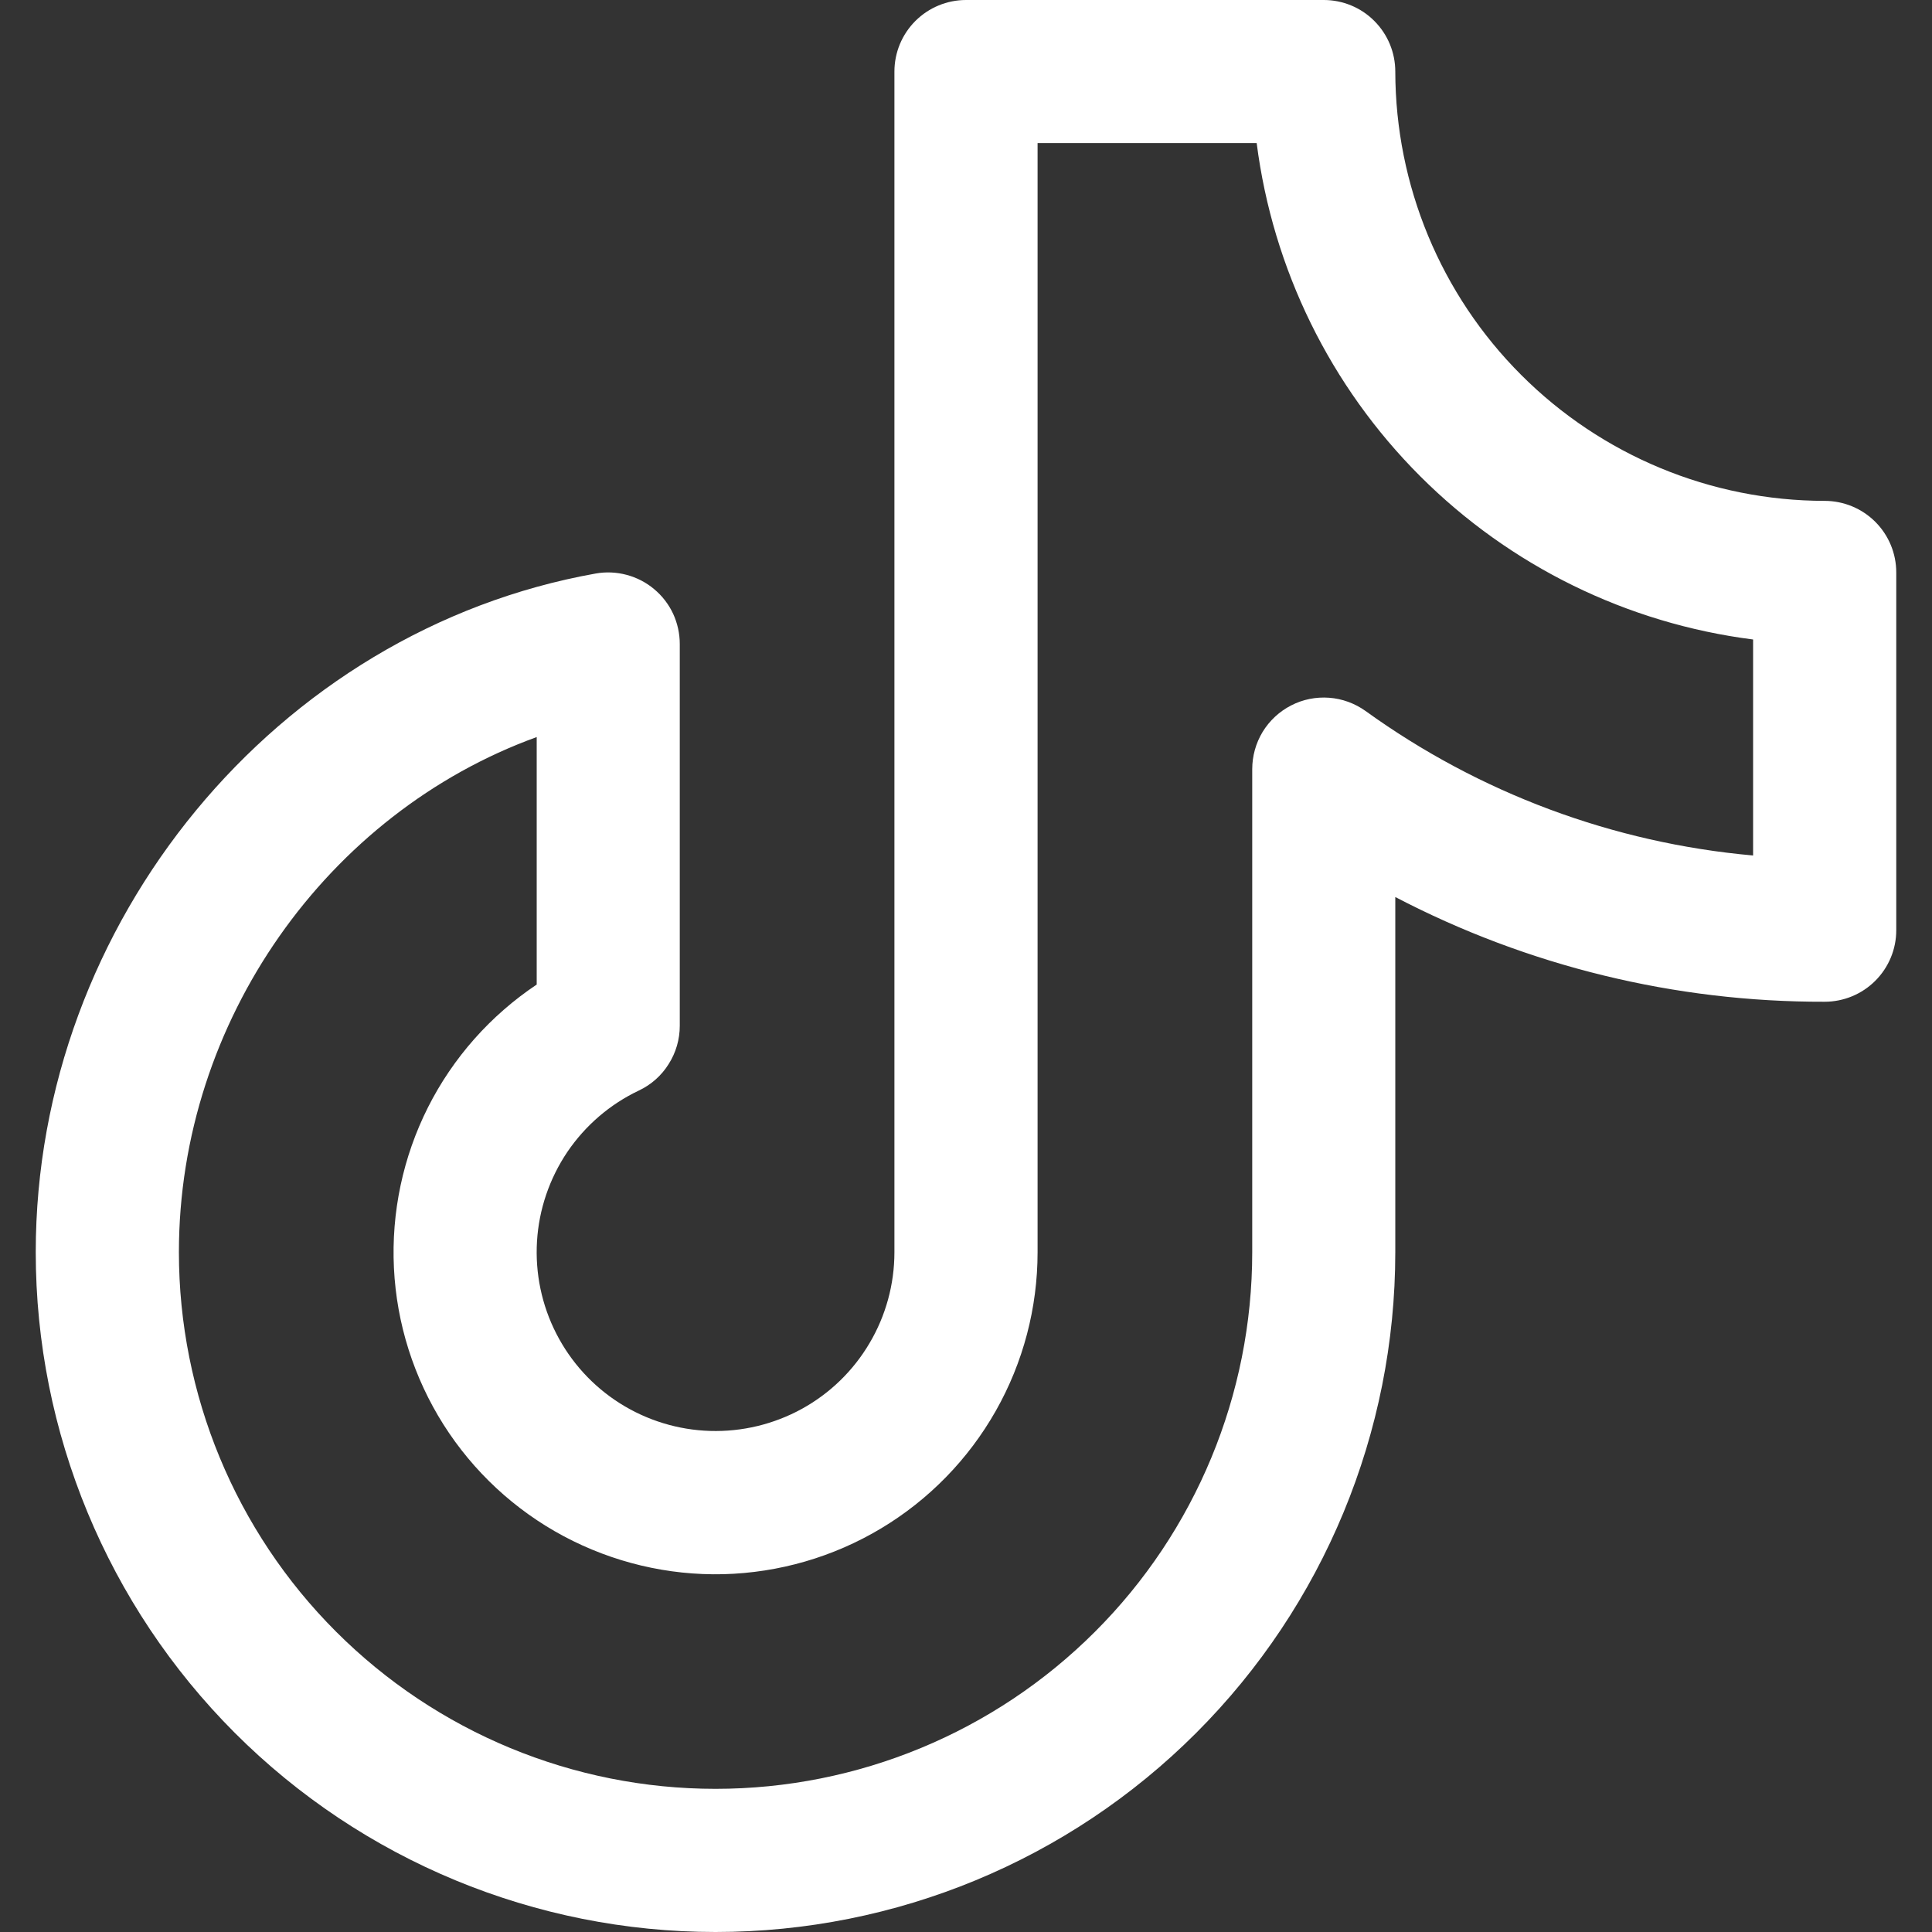 <svg width="20" height="20" viewBox="0 0 20 20" fill="none" xmlns="http://www.w3.org/2000/svg">
<rect x="0" y="0" width="20" height="20" fill="#333333" stroke="none"/>
<path d="M18.889 5.185C17.71 5.184 16.581 4.715 15.748 3.882C14.914 3.049 14.446 1.919 14.444 0.741C14.444 0.544 14.366 0.356 14.227 0.217C14.089 0.078 13.9 0 13.704 0H10C9.804 0 9.615 0.078 9.476 0.217C9.337 0.356 9.259 0.544 9.259 0.741V12.963C9.259 13.294 9.17 13.62 9.001 13.905C8.833 14.19 8.591 14.425 8.3 14.585C8.01 14.744 7.682 14.823 7.351 14.813C7.02 14.803 6.697 14.704 6.417 14.527C6.137 14.35 5.91 14.101 5.759 13.806C5.608 13.511 5.539 13.181 5.559 12.85C5.579 12.519 5.688 12.2 5.873 11.925C6.059 11.651 6.314 11.431 6.614 11.289C6.741 11.229 6.848 11.134 6.922 11.015C6.997 10.897 7.037 10.76 7.037 10.619V6.667C7.037 6.558 7.013 6.451 6.968 6.353C6.922 6.255 6.855 6.168 6.772 6.099C6.689 6.029 6.592 5.979 6.487 5.951C6.383 5.923 6.273 5.918 6.167 5.937C2.862 6.526 0.37 9.546 0.37 12.963C0.37 14.829 1.112 16.619 2.431 17.939C3.751 19.259 5.541 20 7.407 20C9.274 20 11.064 19.259 12.383 17.939C13.703 16.619 14.444 14.829 14.444 12.963V9.286C15.816 10.002 17.341 10.374 18.889 10.37C19.085 10.37 19.274 10.292 19.413 10.153C19.552 10.014 19.63 9.826 19.63 9.63V5.926C19.63 5.729 19.552 5.541 19.413 5.402C19.274 5.263 19.085 5.185 18.889 5.185ZM18.148 8.856C16.701 8.727 15.315 8.211 14.136 7.36C14.025 7.281 13.895 7.233 13.759 7.223C13.623 7.213 13.486 7.24 13.365 7.303C13.244 7.365 13.142 7.46 13.071 7.576C13 7.693 12.963 7.827 12.963 7.963V12.963C12.963 14.436 12.378 15.85 11.336 16.891C10.294 17.933 8.881 18.518 7.407 18.518C5.934 18.518 4.521 17.933 3.479 16.891C2.437 15.85 1.852 14.436 1.852 12.963C1.852 10.565 3.393 8.414 5.556 7.63V10.192C5.077 10.512 4.689 10.95 4.43 11.464C4.171 11.979 4.05 12.552 4.078 13.127C4.106 13.702 4.283 14.26 4.591 14.747C4.899 15.233 5.328 15.632 5.836 15.903C6.344 16.174 6.914 16.31 7.489 16.296C8.065 16.281 8.627 16.118 9.121 15.822C9.615 15.526 10.024 15.107 10.308 14.606C10.592 14.105 10.741 13.539 10.741 12.963V1.481H13.009C13.176 2.786 13.771 3.999 14.701 4.929C15.631 5.859 16.843 6.454 18.148 6.62V8.856Z" fill="white"/>
</svg>
